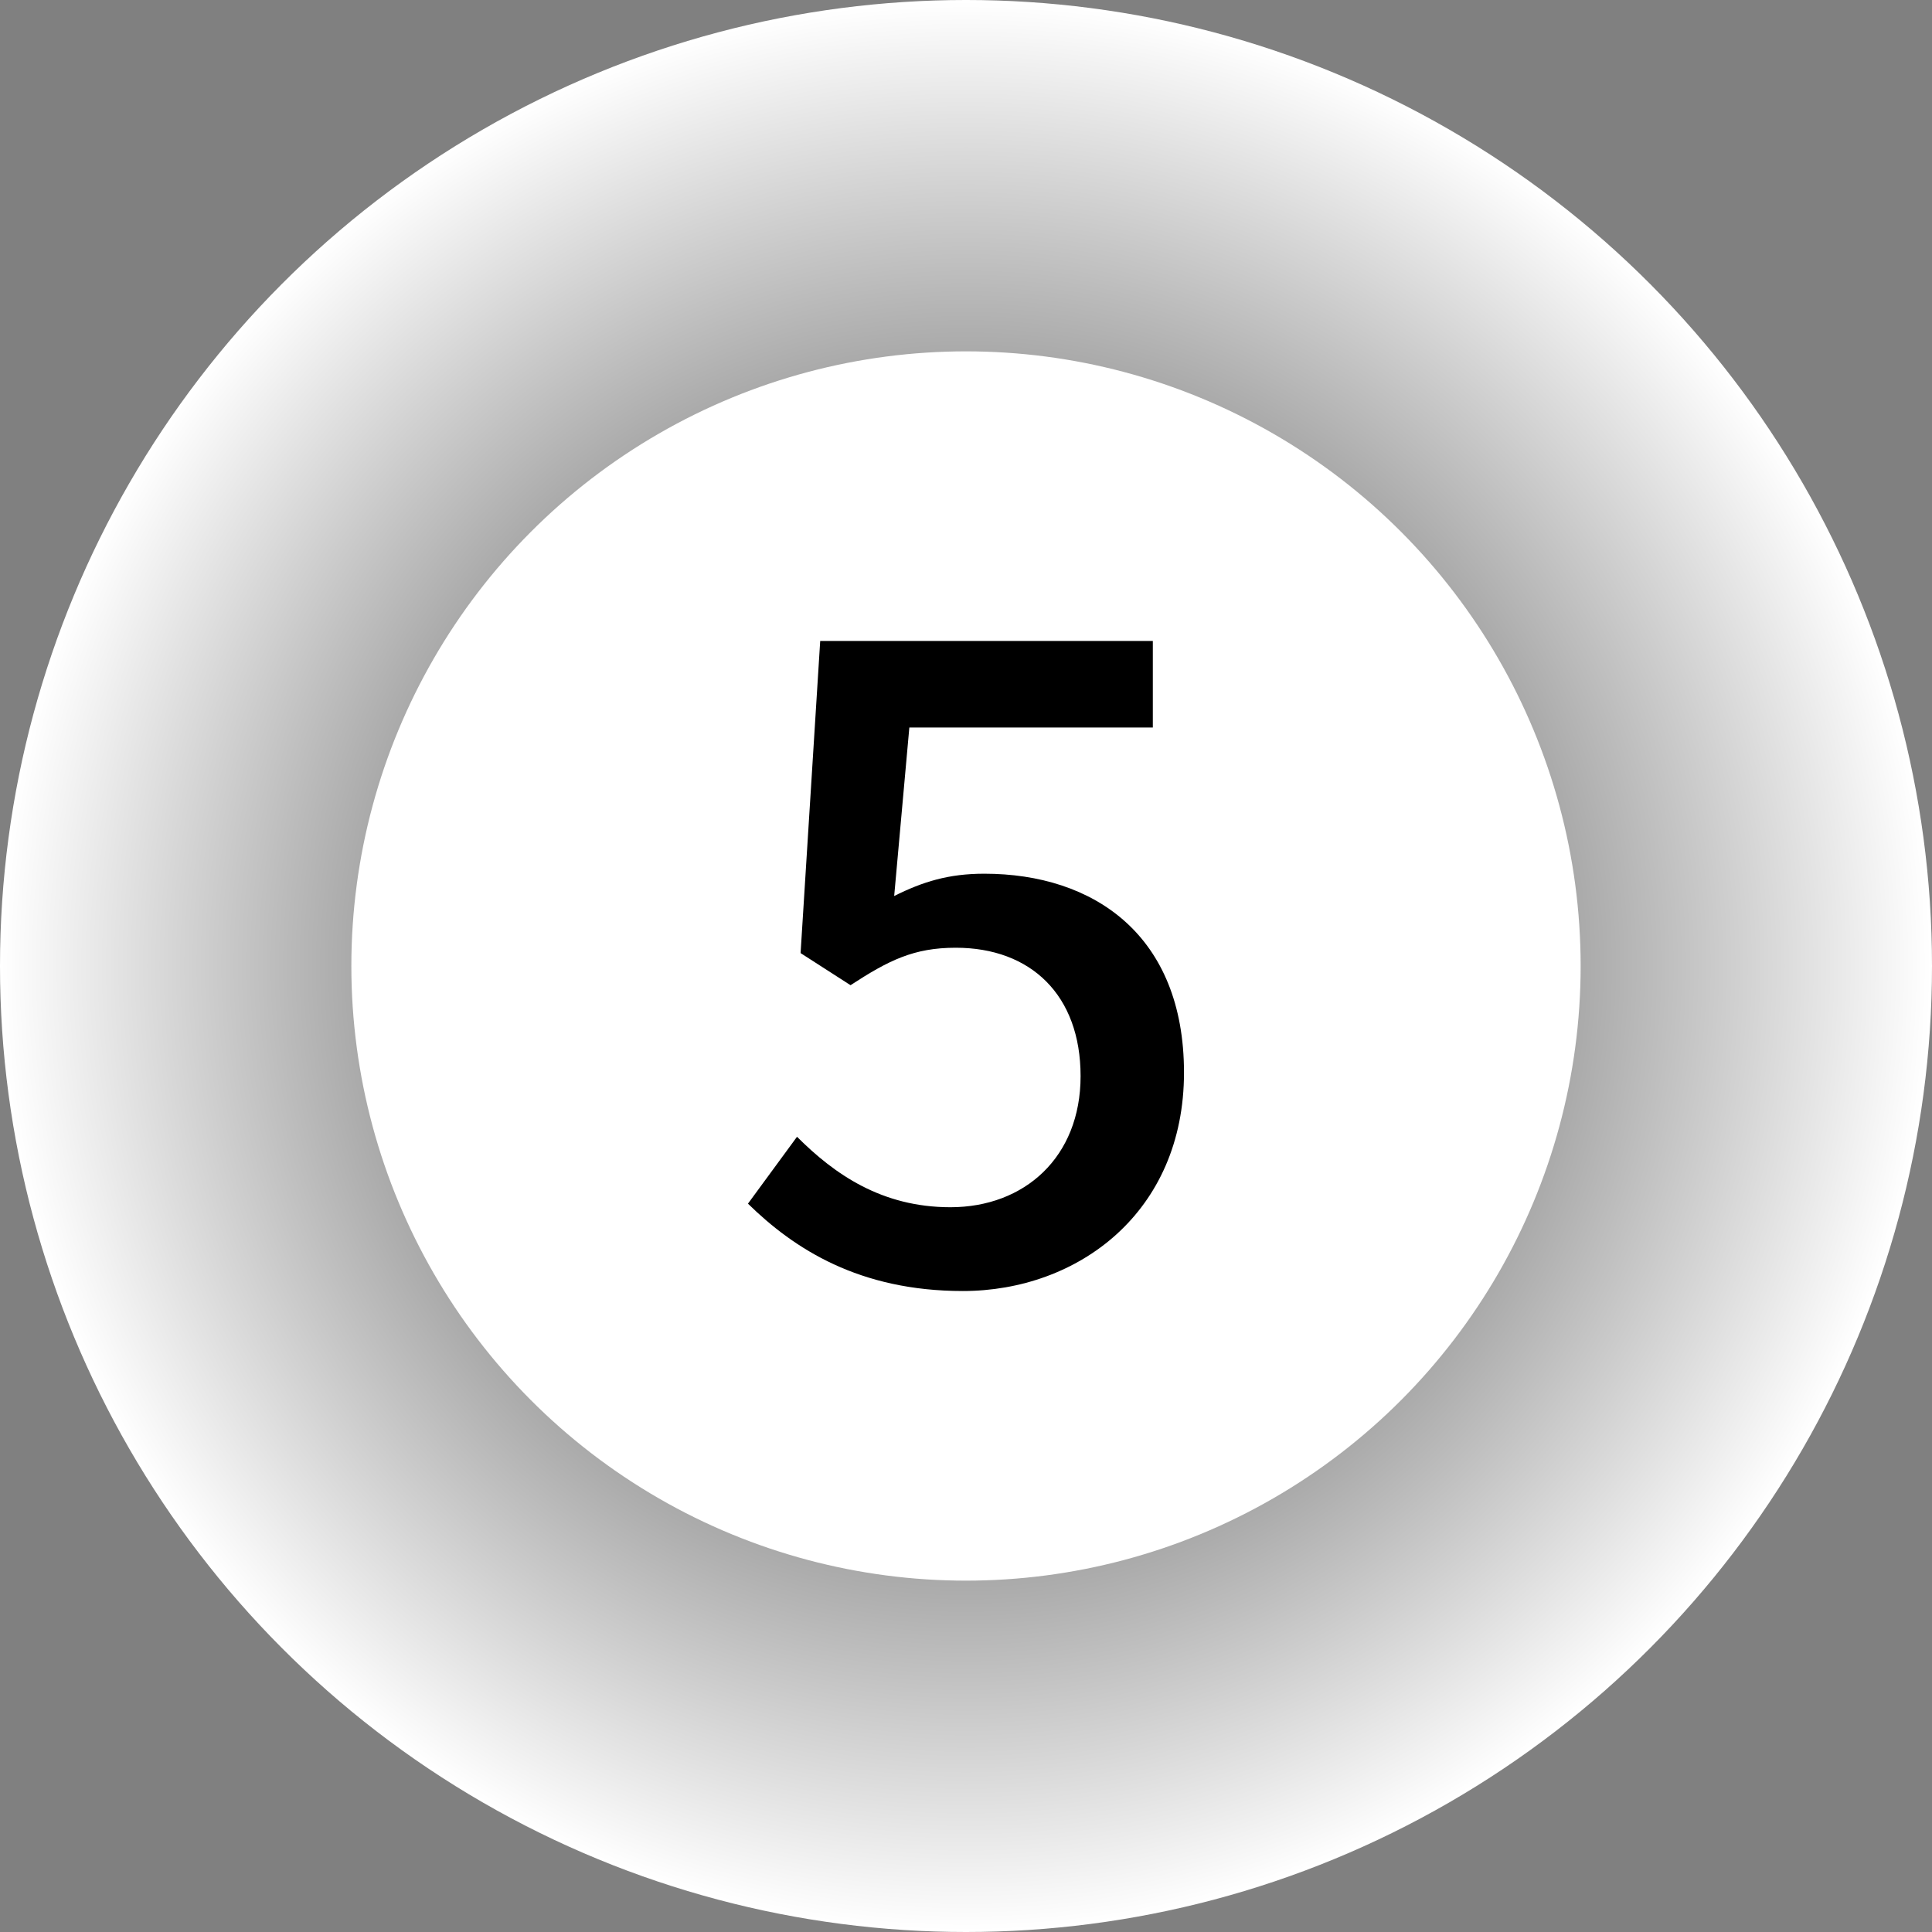 <?xml version="1.0" encoding="UTF-8"?>
<svg id="_レイヤー_2" data-name="レイヤー 2" xmlns="http://www.w3.org/2000/svg" xmlns:xlink="http://www.w3.org/1999/xlink" viewBox="0 0 41.158 41.158">
  <rect x="0" y="0" width="41.158" height="41.158" fill="#808080" stroke="none"/>
  <defs>
    <style>
      .cls-1, .cls-2, .cls-3 {
        stroke-width: 0px;
      }

      .cls-2 {
        fill: #fff;
      }

      .cls-3 {
        fill: url(#_名称未設定グラデーション_14);
      }
    </style>
    <radialGradient id="_名称未設定グラデーション_14" data-name="名称未設定グラデーション 14" cx="20.579" cy="20.579" fx="20.579" fy="20.579" r="20.579" gradientUnits="userSpaceOnUse">
      <stop offset=".511" stop-color="#fff" stop-opacity=".1"/>
      <stop offset="1" stop-color="#fff"/>
    </radialGradient>
  </defs>
  <g id="contents">
    <circle class="cls-3" cx="20.579" cy="20.579" r="20.579"/>
    <circle class="cls-2" cx="20.579" cy="20.579" r="13.094"/>
    <path class="cls-1" d="M15.934,25.642l1.045-1.425c.798.798,1.805,1.501,3.268,1.501,1.577,0,2.773-1.064,2.773-2.793s-1.063-2.735-2.659-2.735c-.893,0-1.425.266-2.242.798l-1.064-.684.418-6.649h7.086v1.843h-5.187l-.323,3.59c.608-.304,1.159-.475,1.919-.475,2.336,0,4.255,1.311,4.255,4.236,0,2.982-2.261,4.654-4.711,4.654-2.204,0-3.59-.893-4.579-1.862Z"/>
  </g>
</svg>